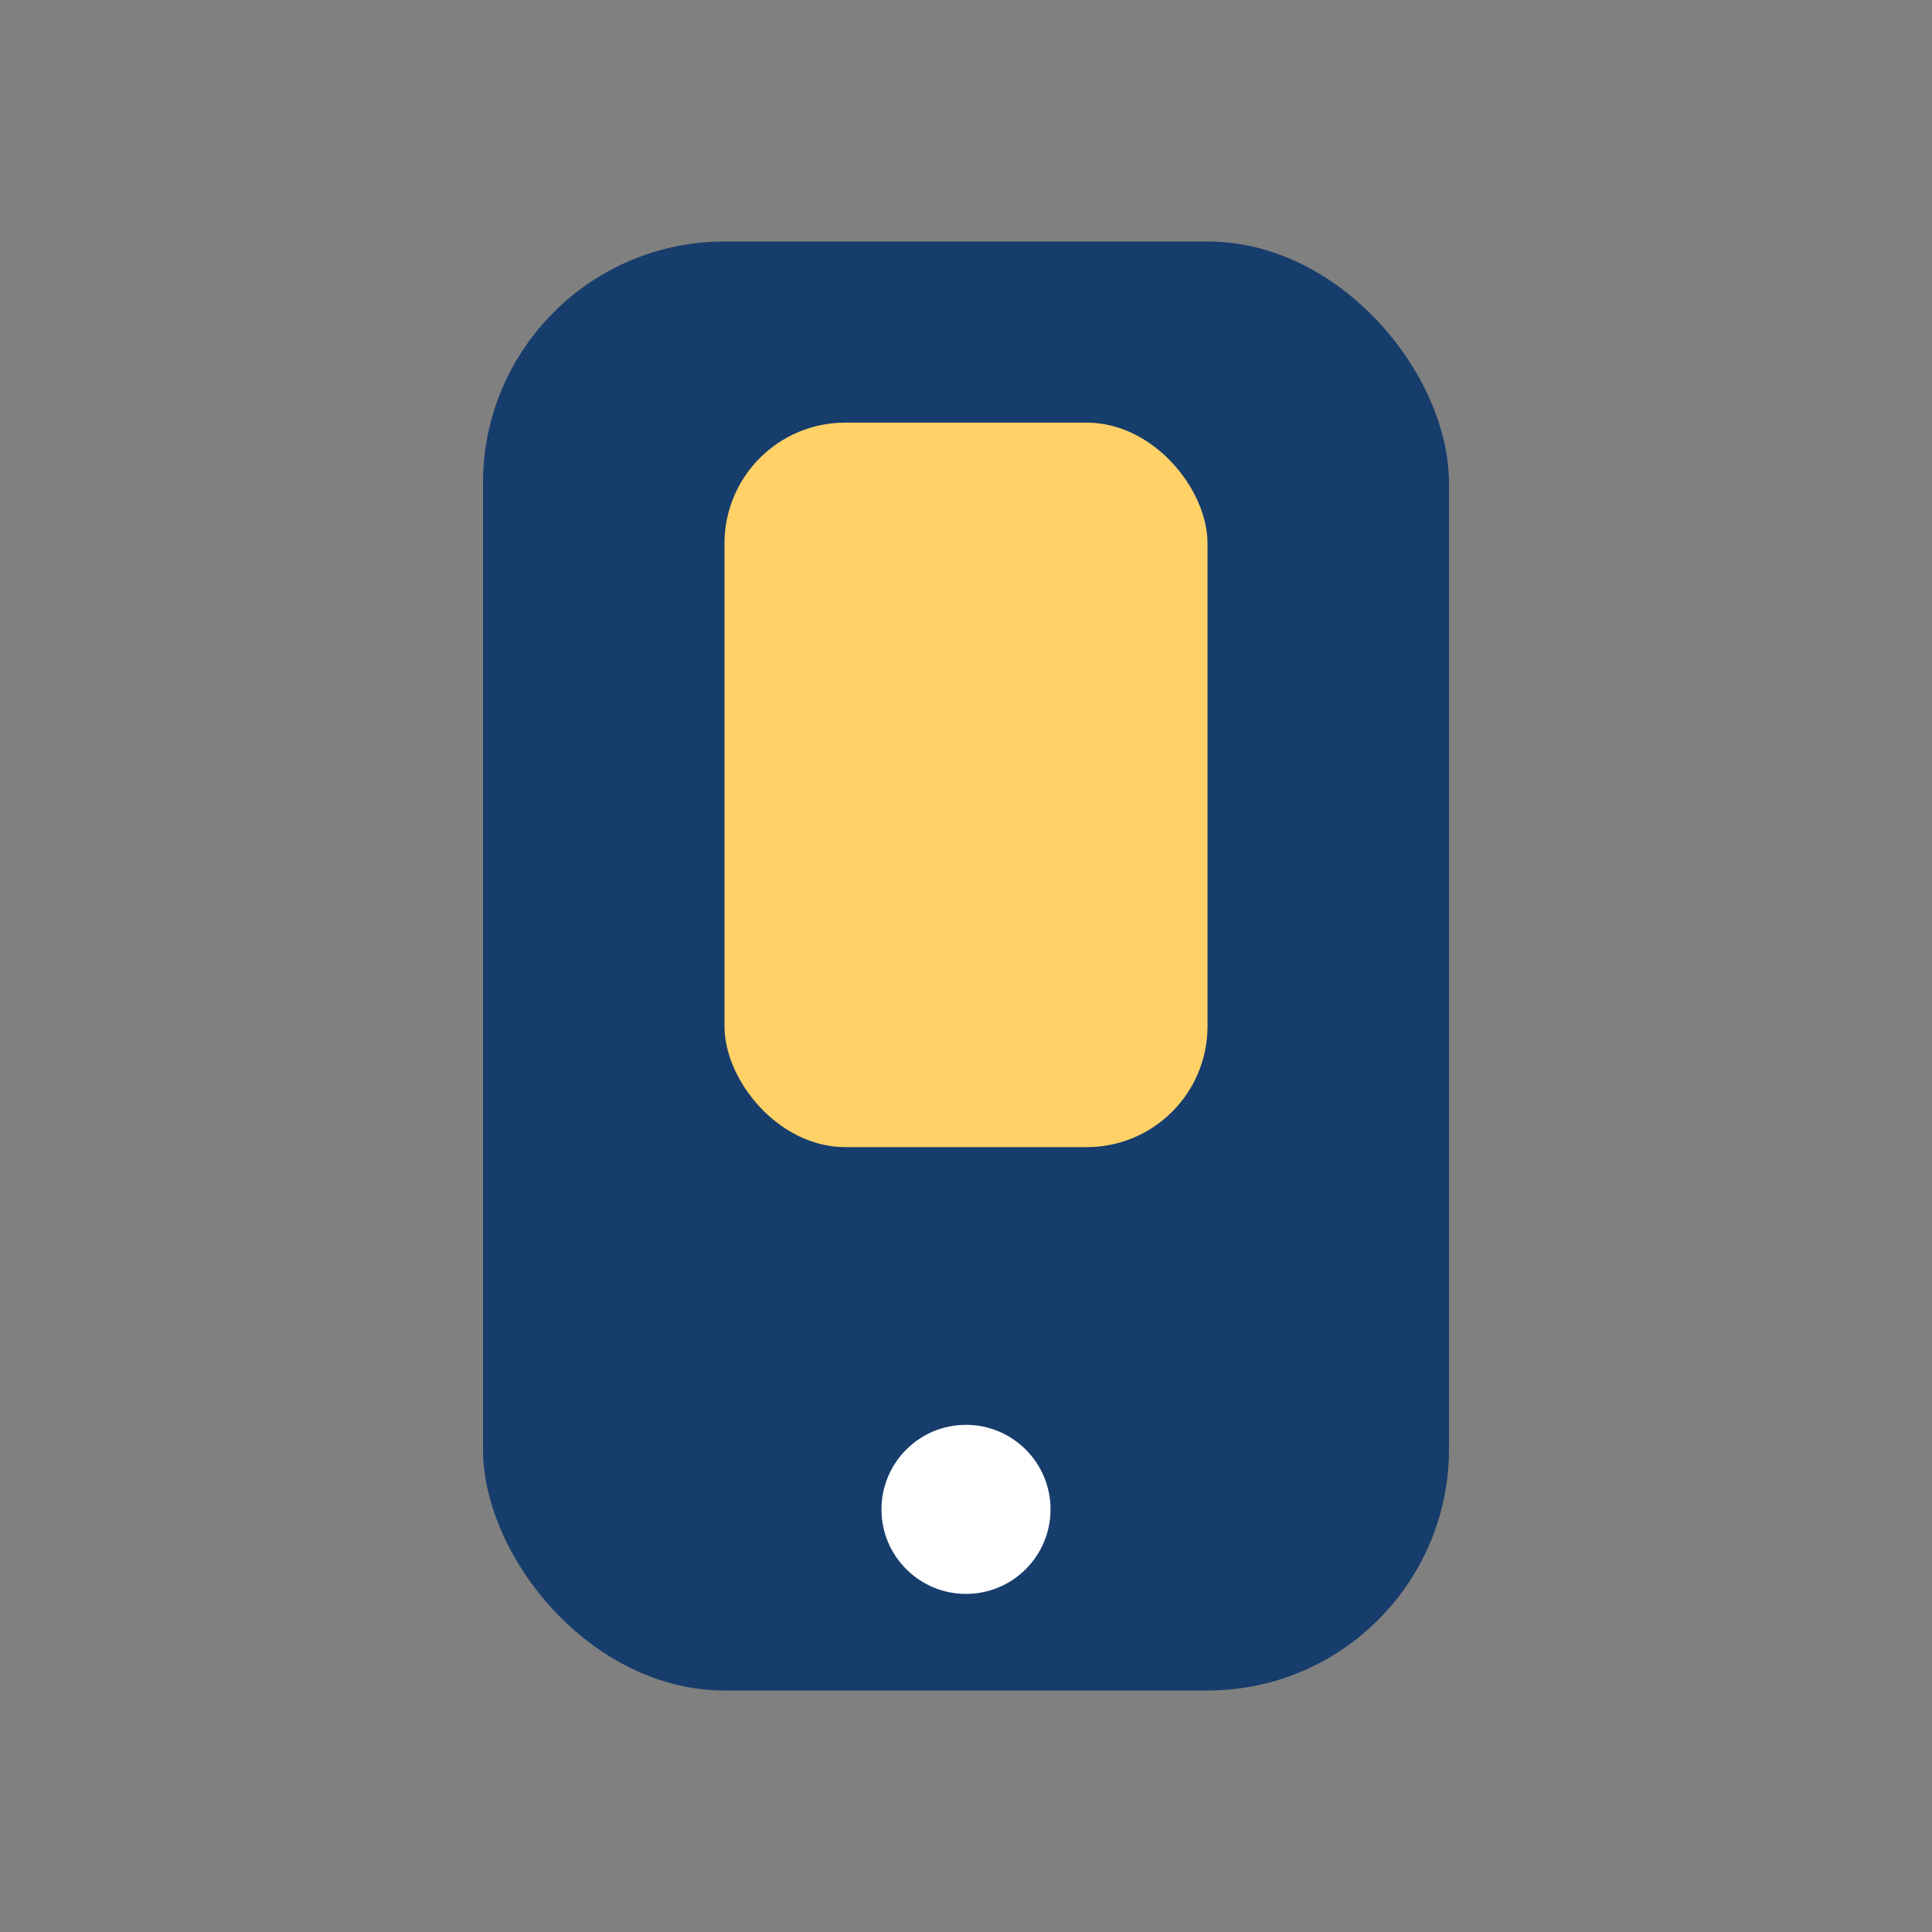 <?xml version="1.0" encoding="UTF-8"?>
<svg xmlns="http://www.w3.org/2000/svg" width="32" height="32" viewBox="0 0 32 32"><rect x="0" y="0" width="32" height="32" fill="#808080" stroke="none"/><rect x="8" y="4" width="16" height="24" rx="4" fill="#173D6C"/><rect x="12" y="7" width="8" height="12" rx="2" fill="#FFD166"/><circle cx="16" cy="25" r="1.4" fill="#fff"/></svg>